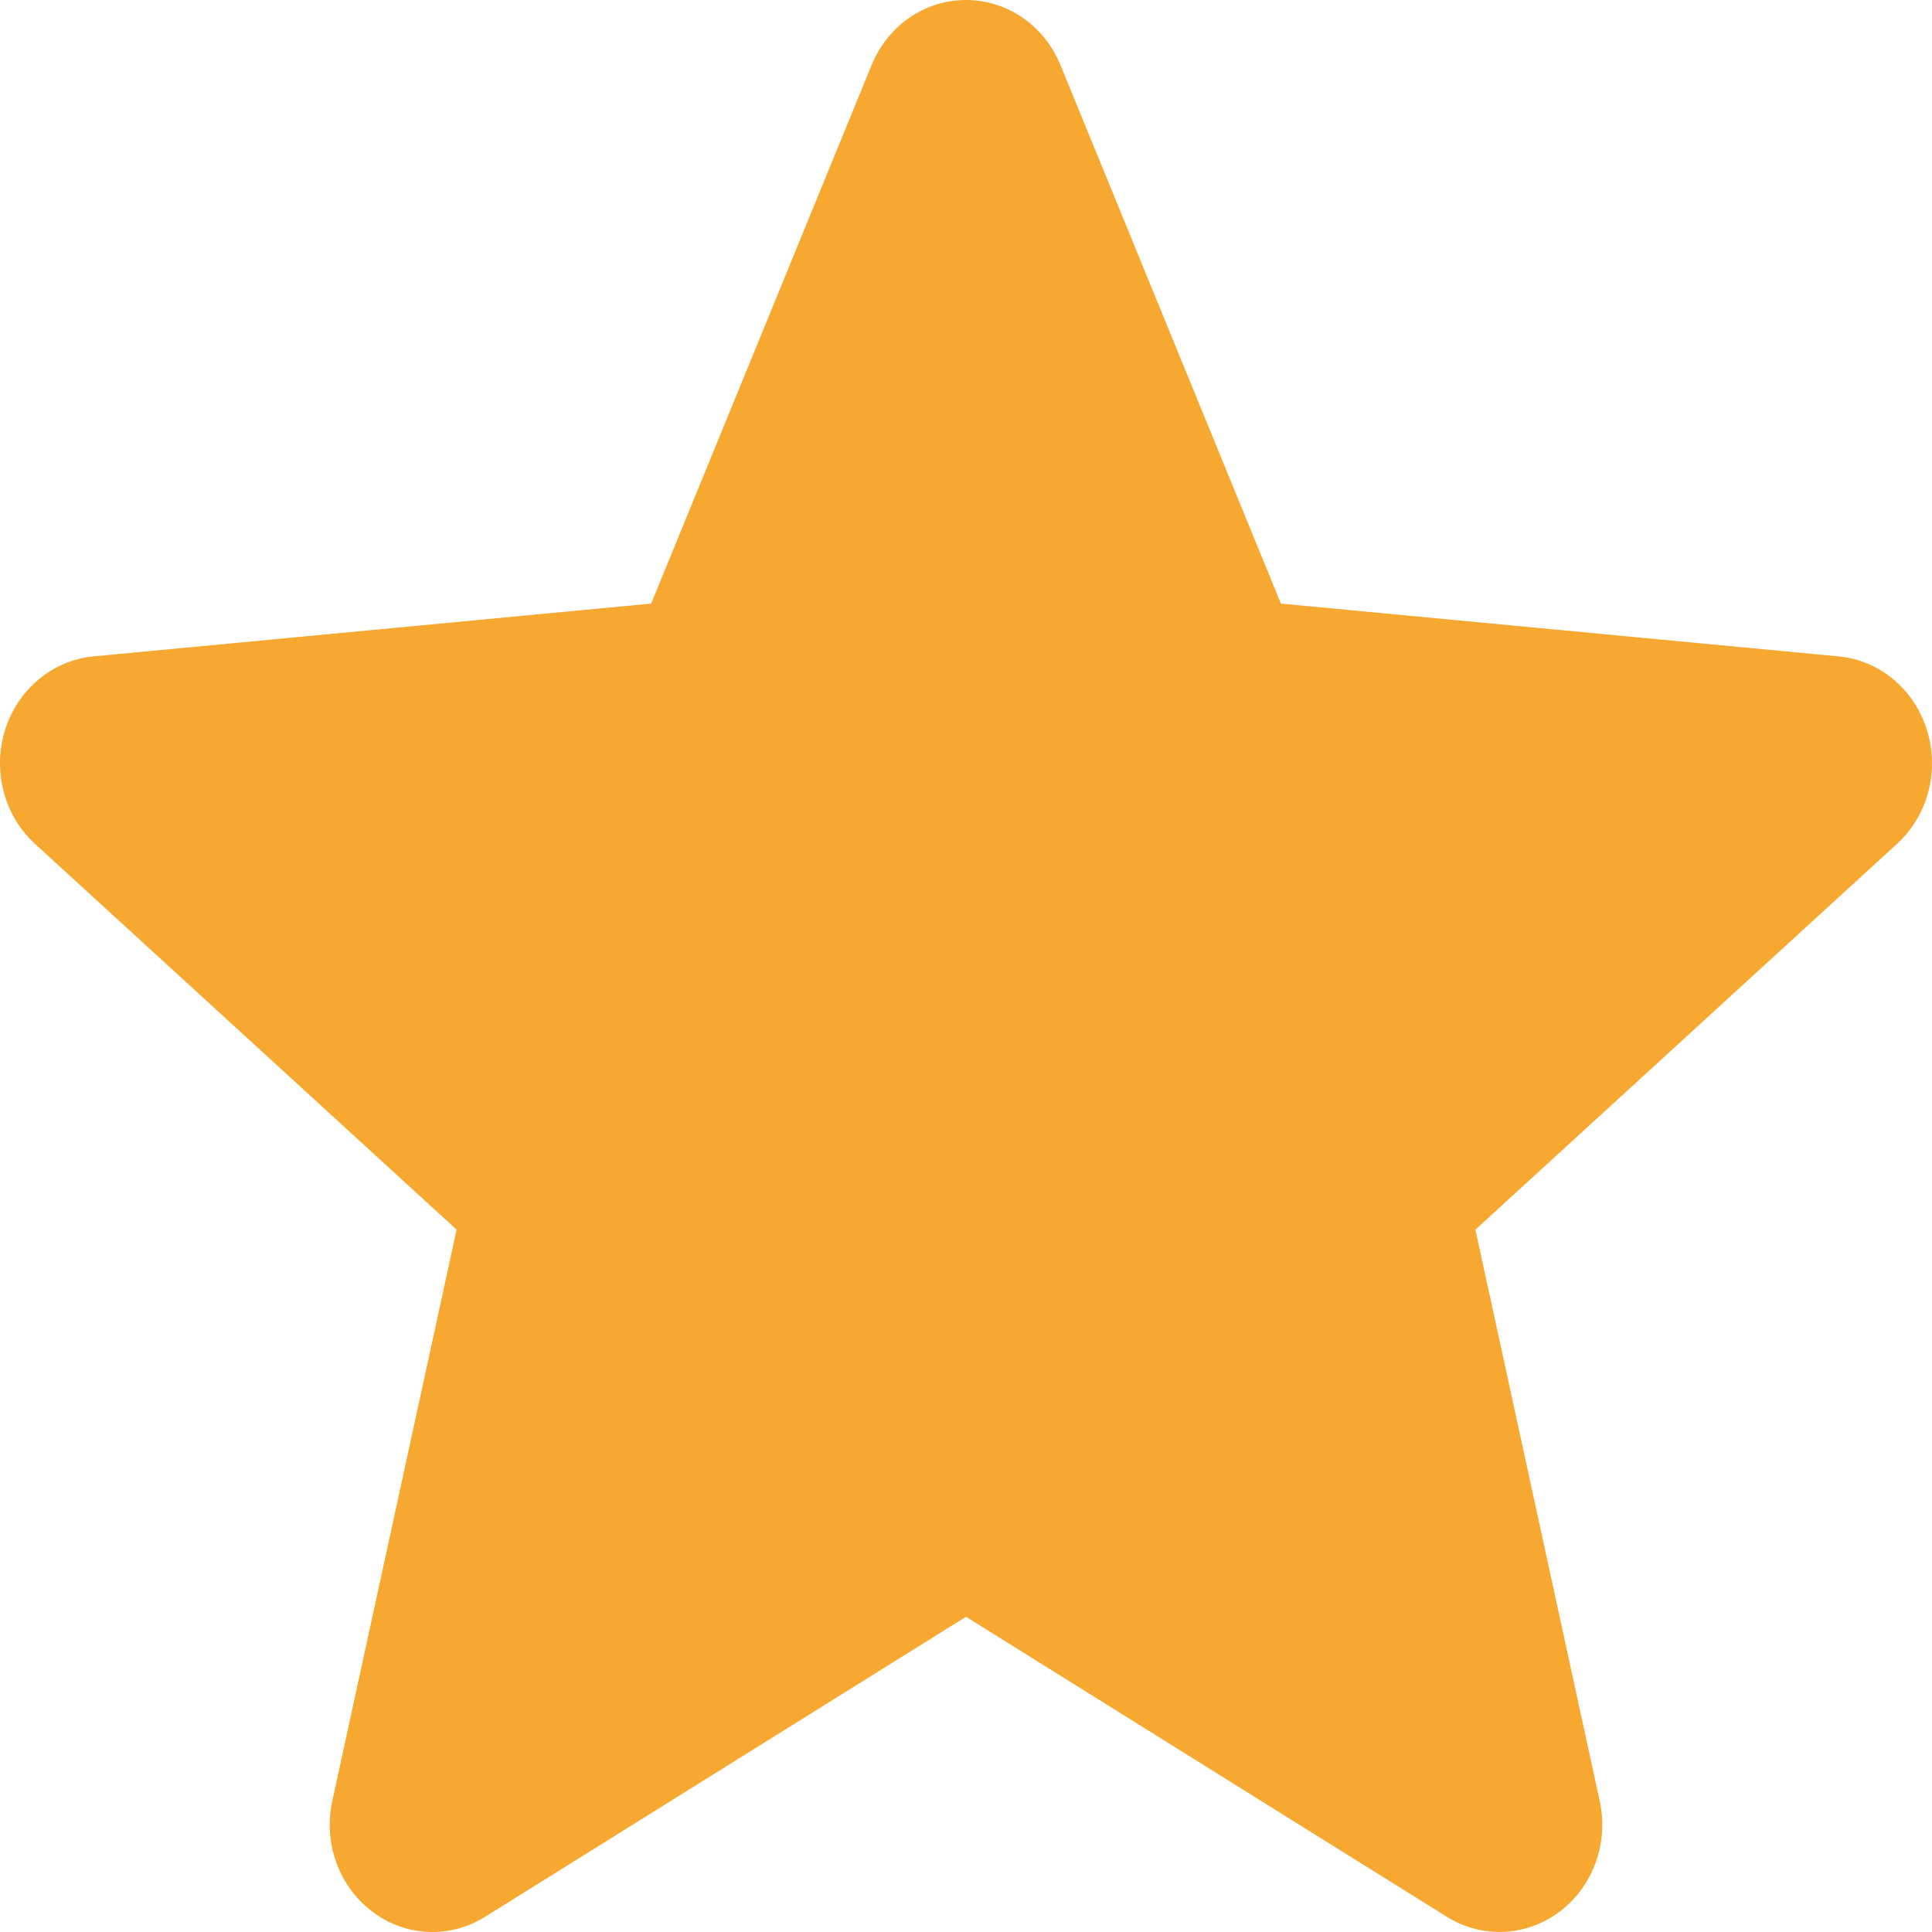 <?xml version="1.0" encoding="UTF-8"?> <svg xmlns="http://www.w3.org/2000/svg" width="24" height="24" viewBox="0 0 24 24" fill="none"> <path d="M23.937 9.068C23.779 8.561 23.348 8.202 22.84 8.154L15.912 7.498L13.174 0.809C12.972 0.317 12.512 0 12 0C11.488 0 11.028 0.317 10.827 0.809L8.089 7.498L1.16 8.154C0.652 8.203 0.222 8.562 0.063 9.068C-0.095 9.575 0.051 10.132 0.435 10.483L5.672 15.275L4.128 22.372C4.015 22.894 4.209 23.433 4.624 23.746C4.847 23.916 5.109 24 5.372 24C5.598 24 5.824 23.937 6.026 23.811L12 20.084L17.973 23.811C18.411 24.084 18.962 24.059 19.376 23.746C19.791 23.433 19.985 22.894 19.872 22.372L18.328 15.275L23.565 10.483C23.949 10.132 24.095 9.576 23.937 9.068V9.068Z" fill="#F7A831"></path> </svg> 
